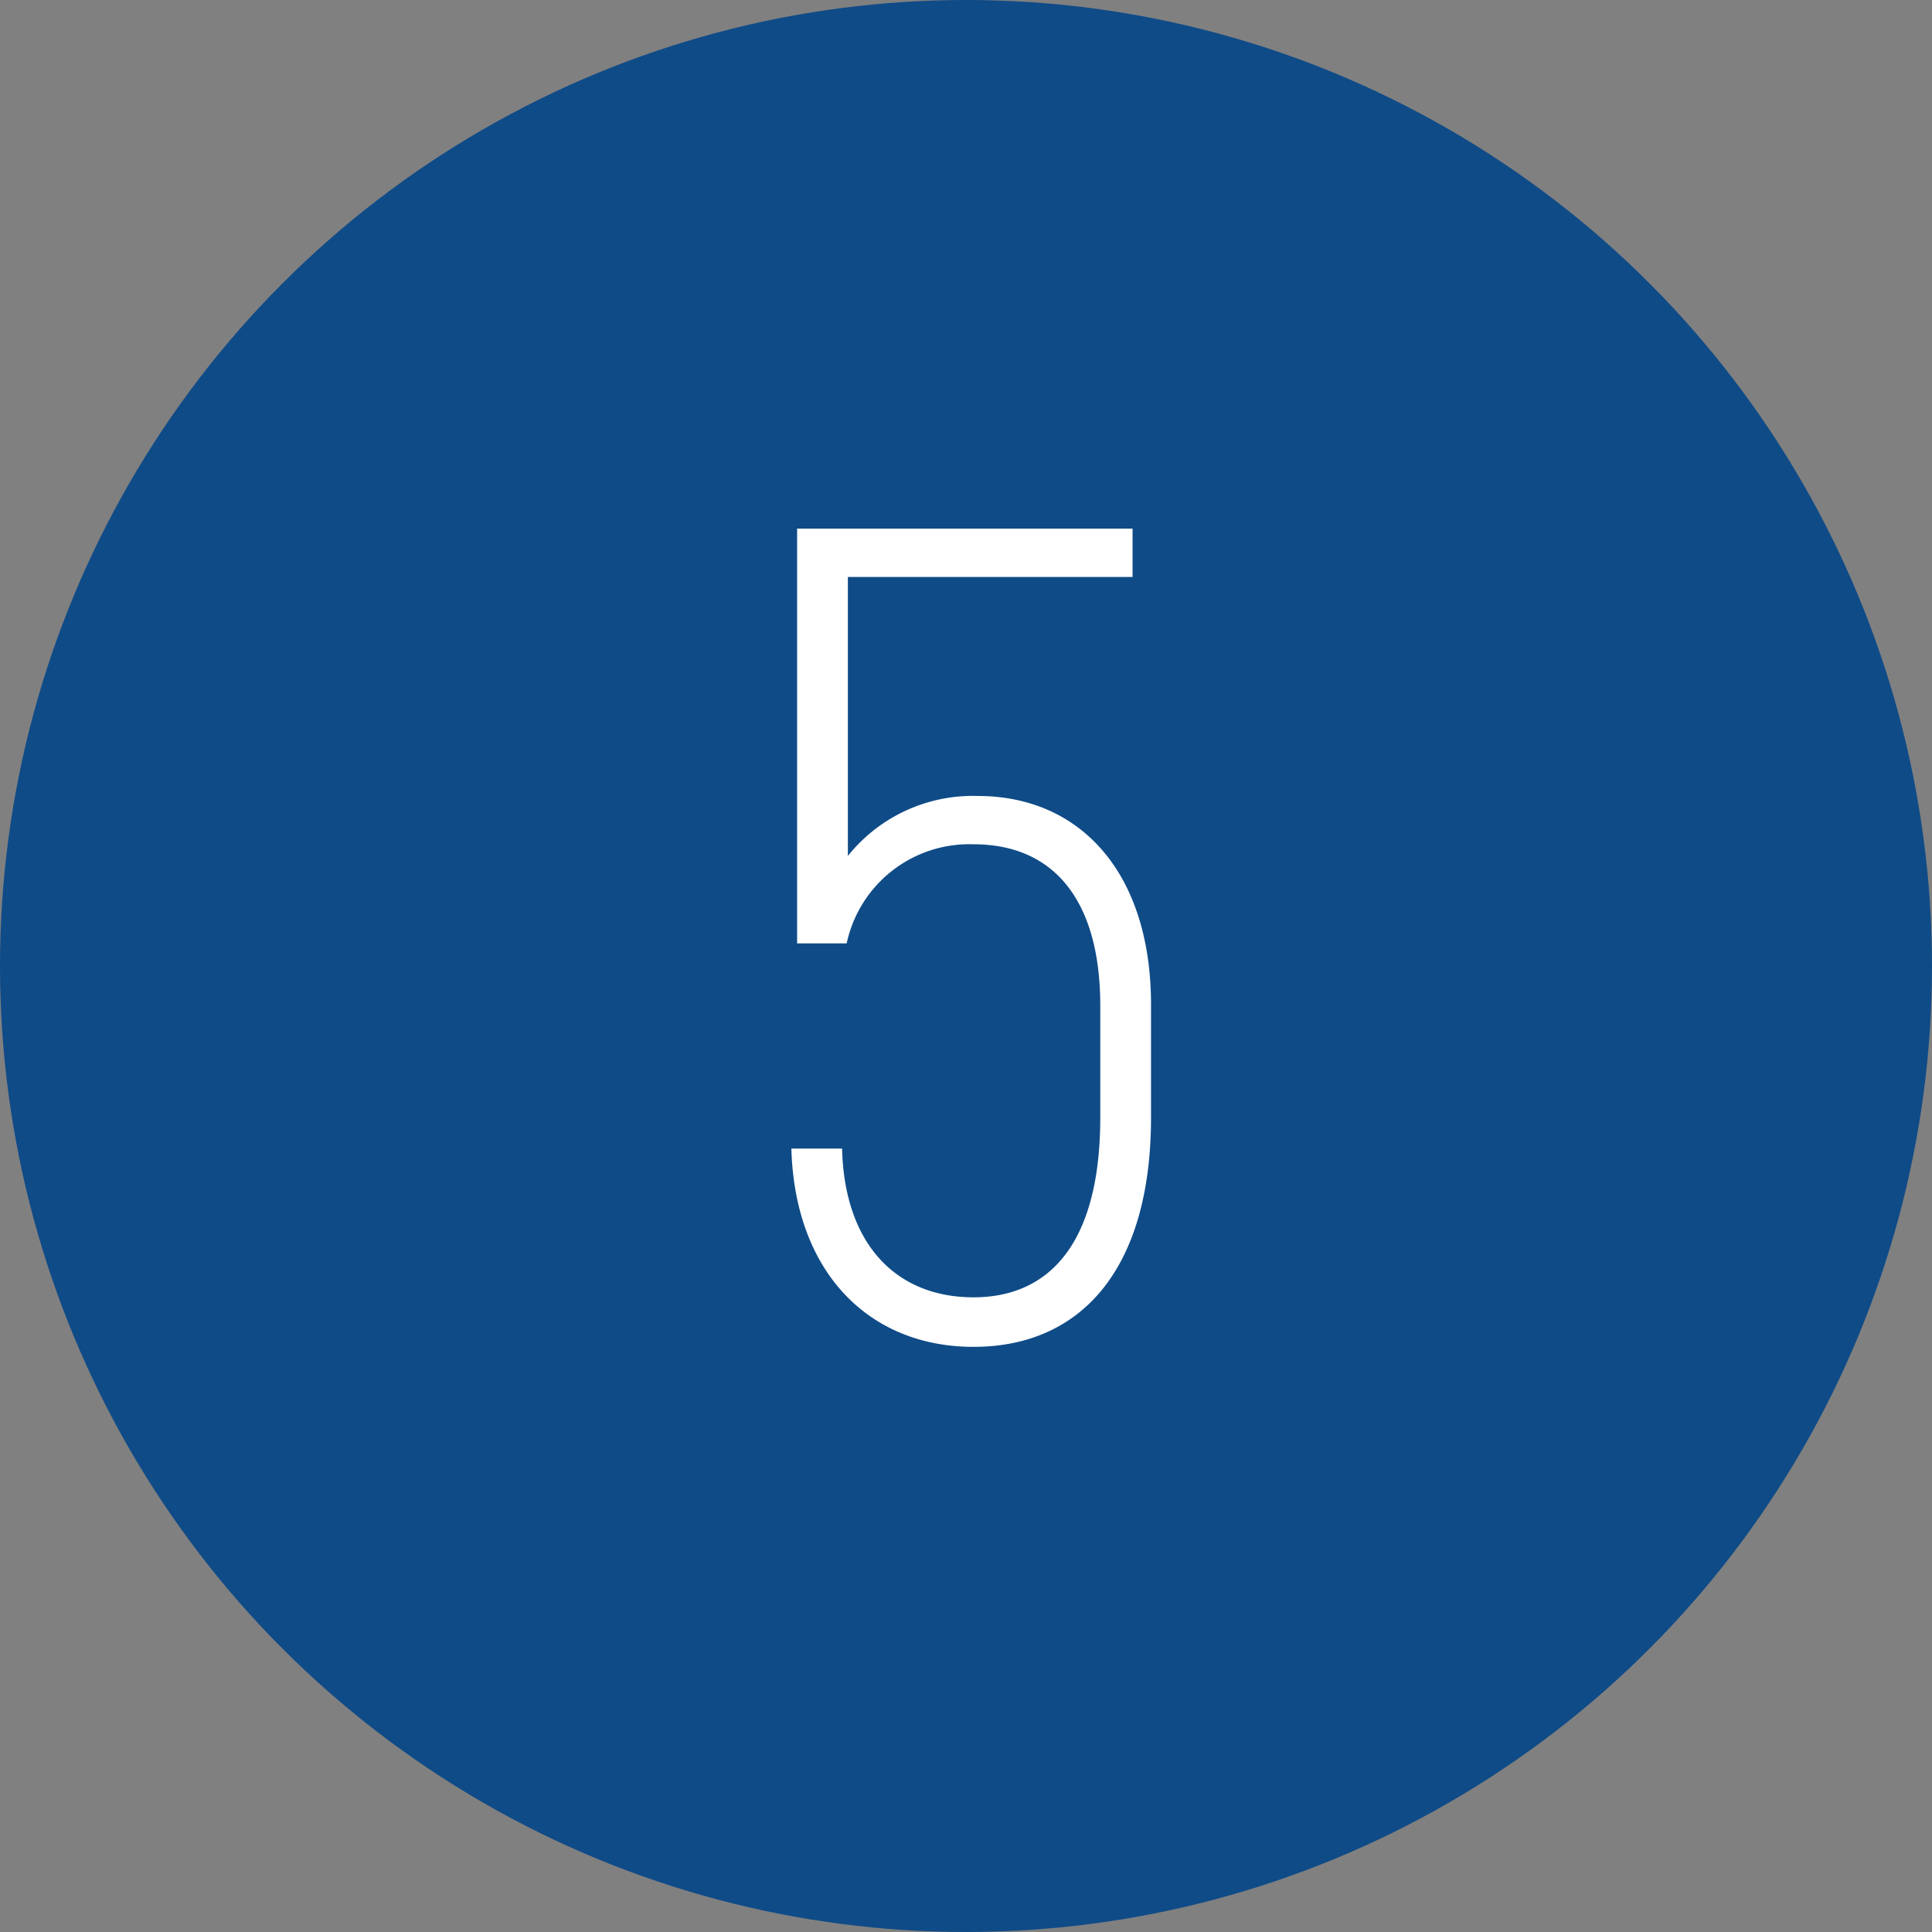 <svg xmlns="http://www.w3.org/2000/svg" width="56.522" height="56.522" viewBox="0 0 56.522 56.522"><rect x="0" y="0" width="56.522" height="56.522" fill="#808080" stroke="none"/><defs><style>.a{fill:#0f4b87;}.b{fill:#fff;}</style></defs><circle class="a" cx="28.261" cy="28.261" r="28.261"/><g transform="translate(23.152 15.464)"><path class="b" d="M253.182,184.7V188c0,4.451-2.057,6.711-5.193,6.711-3.069,0-5.228-2.192-5.329-5.8h1.484c.067,2.8,1.584,4.351,3.844,4.351,2.226,0,3.709-1.586,3.709-5.261v-3.271c0-3.069-1.349-4.722-3.709-4.722a3.669,3.669,0,0,0-3.71,2.9h-1.45V170.772h9.814v1.416h-8.329v8.161a4.685,4.685,0,0,1,3.811-1.754C251.125,178.6,253.182,180.855,253.182,184.7Z" transform="translate(-242.66 -170.772)"/></g></svg>